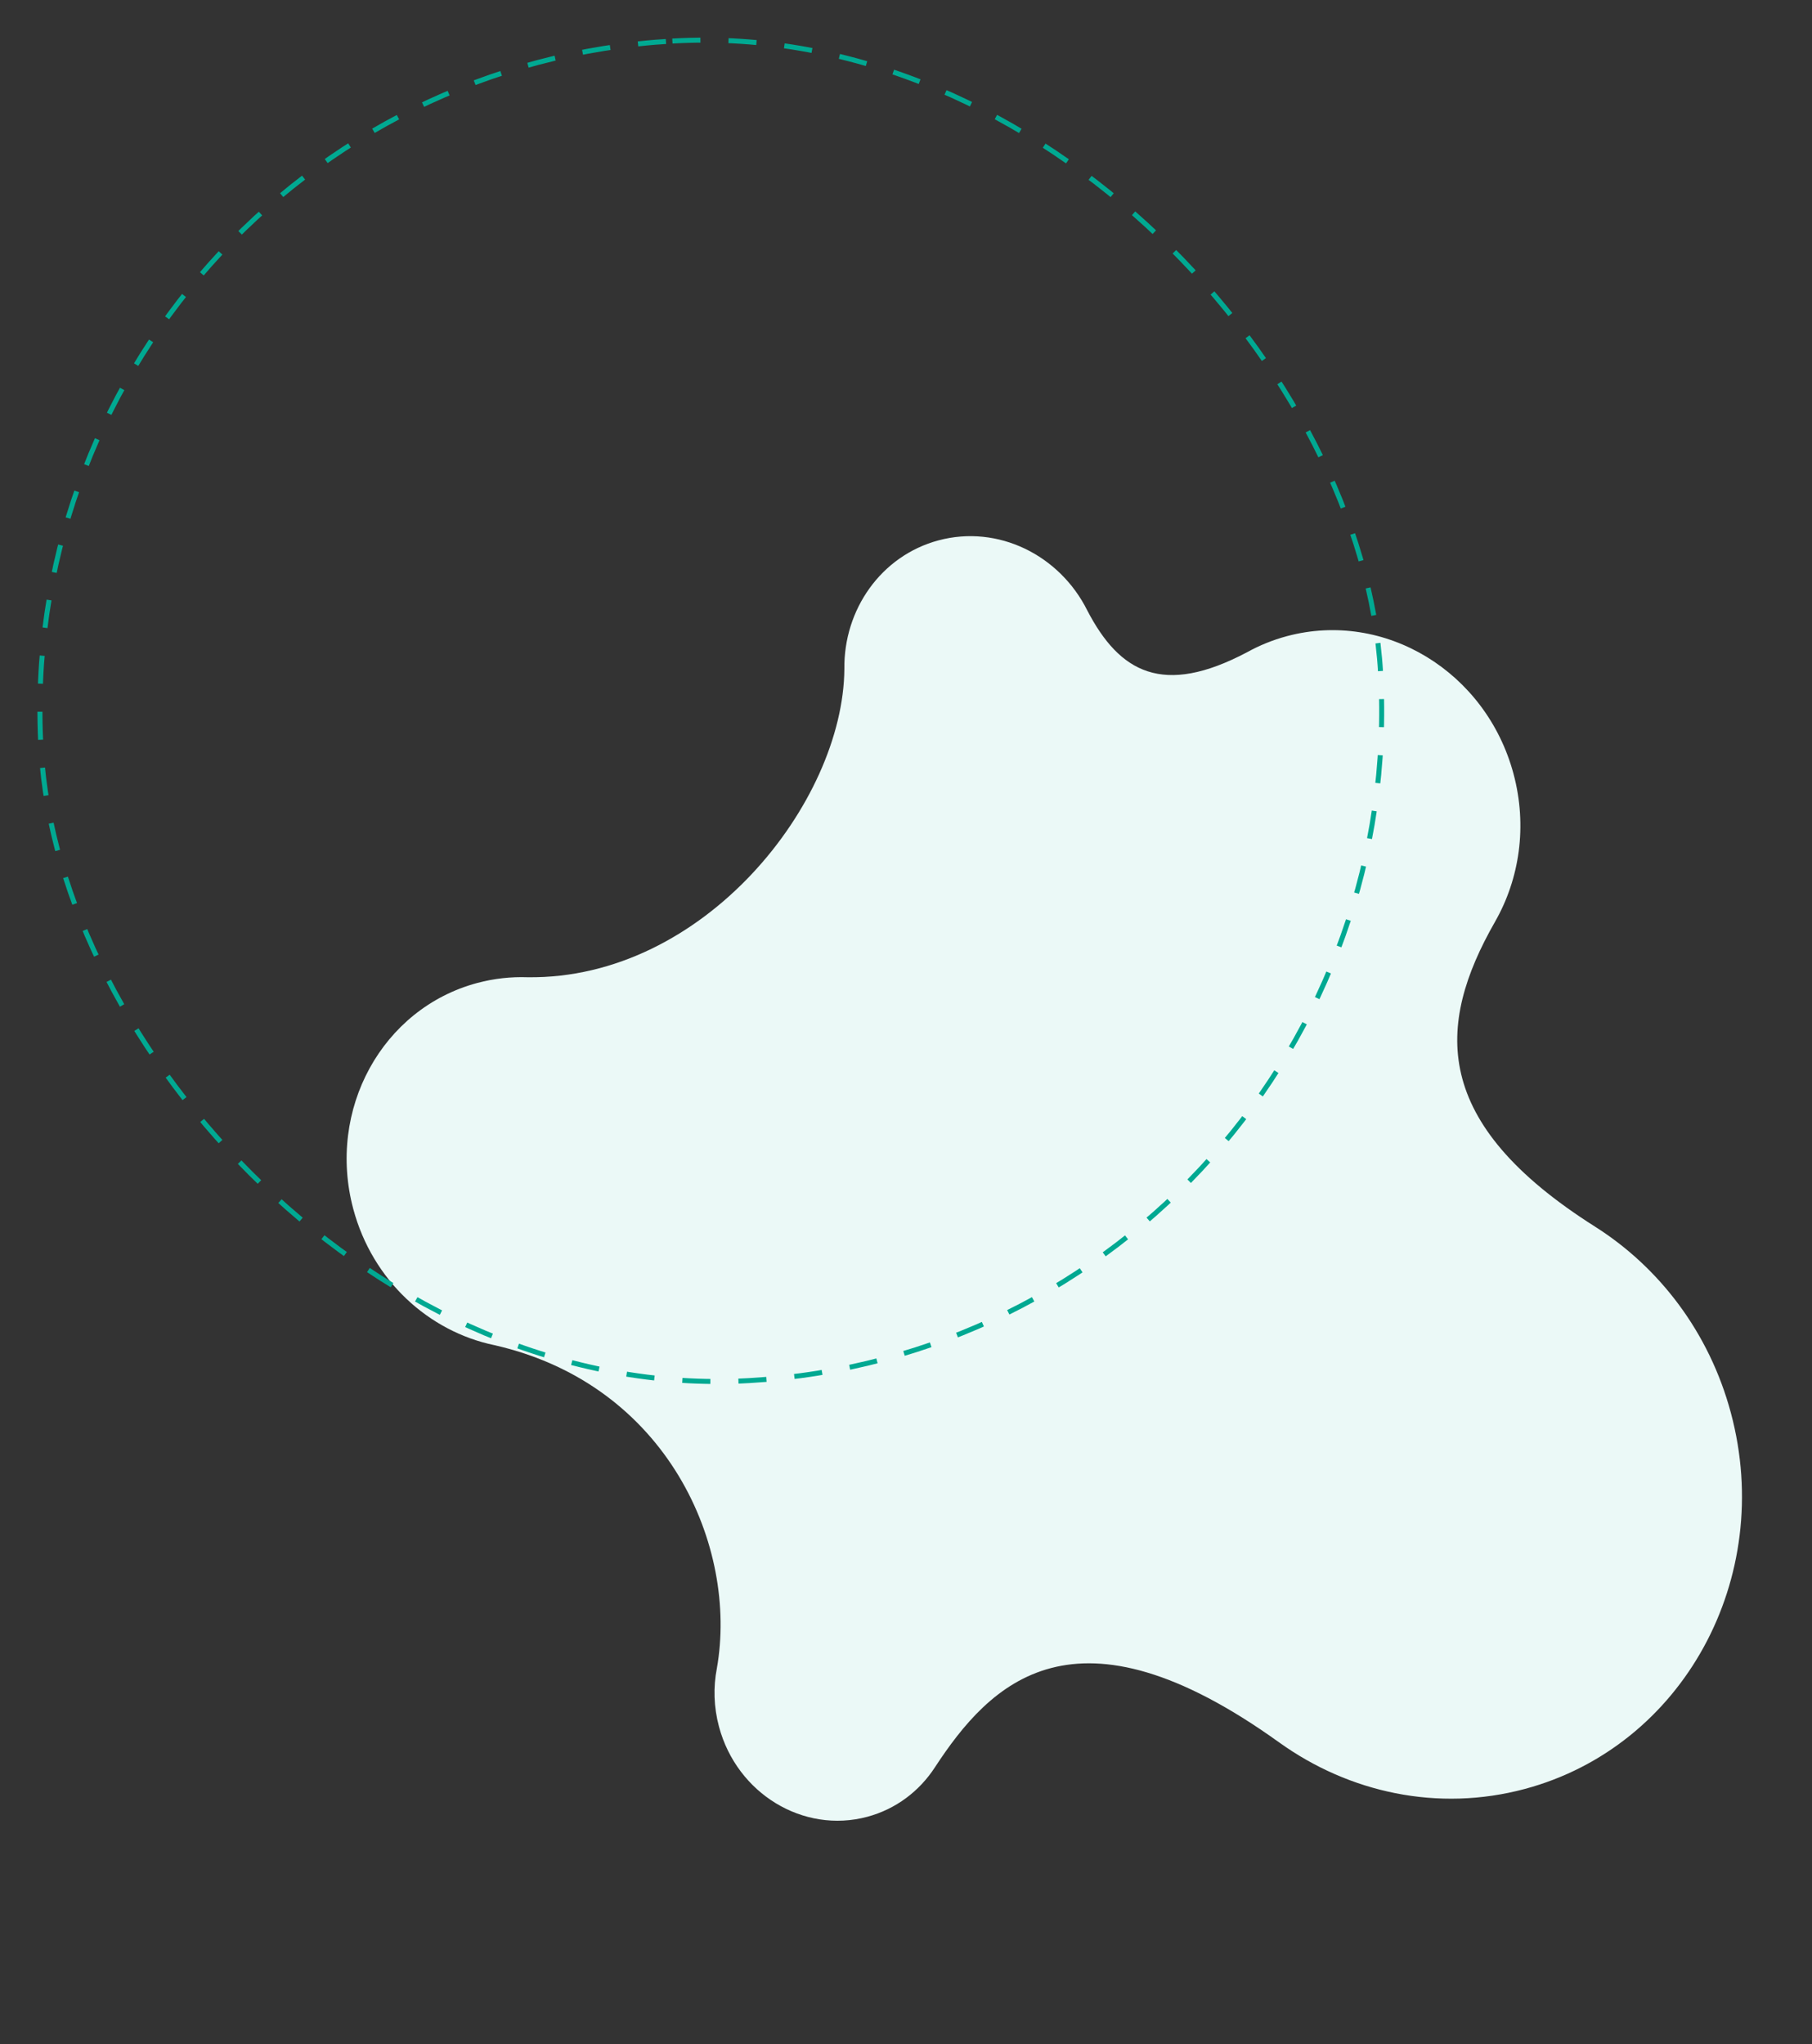 <svg width="726" height="819" viewBox="0 0 726 819" fill="none" xmlns="http://www.w3.org/2000/svg">
<rect x="0" y="0" width="726" height="819" fill="#333333" stroke="none"/>
<path d="M338.307 268.039C337.898 321.387 282.228 392.454 211.381 391.534C204.715 391.301 197.926 392.028 191.184 393.835C153.105 404.038 130.884 444.583 141.552 484.401C149.223 513.028 171.805 533.484 198.05 538.93C267.523 554.68 295.842 619.706 287.214 668.446C285.763 675.914 285.952 683.887 288.075 691.81C295.256 718.611 321.852 734.768 347.481 727.901C359.003 724.813 368.364 717.6 374.531 708.157C396.741 674.192 430.549 639.198 512.564 698.137L512.562 698.129C540.478 718.178 576.071 726.084 610.945 716.74C674.289 699.767 711.248 632.318 693.5 566.081C684.837 533.75 664.735 507.691 639.06 491.452L639.068 491.449C573.321 449.849 575.174 410.966 599.024 369.265L599.016 369.267C608.78 352.188 612.031 331.024 606.412 310.052C595.435 269.087 554.779 244.384 515.602 254.882C509.926 256.403 504.591 258.586 499.655 261.321C465.923 279.155 448.587 269.459 435.655 244.615C424.586 222.391 399.899 210.099 375.999 216.503C352.967 222.692 337.983 244.288 338.307 268.039Z" fill="#EBF9F7"/>
<rect x="1.056" y="31.838" width="537.573" height="537.573" rx="268.787" transform="rotate(-3.283 1.056 31.838)" stroke="#00A992" stroke-width="2" stroke-dasharray="11.24 11.24"/>
</svg>
